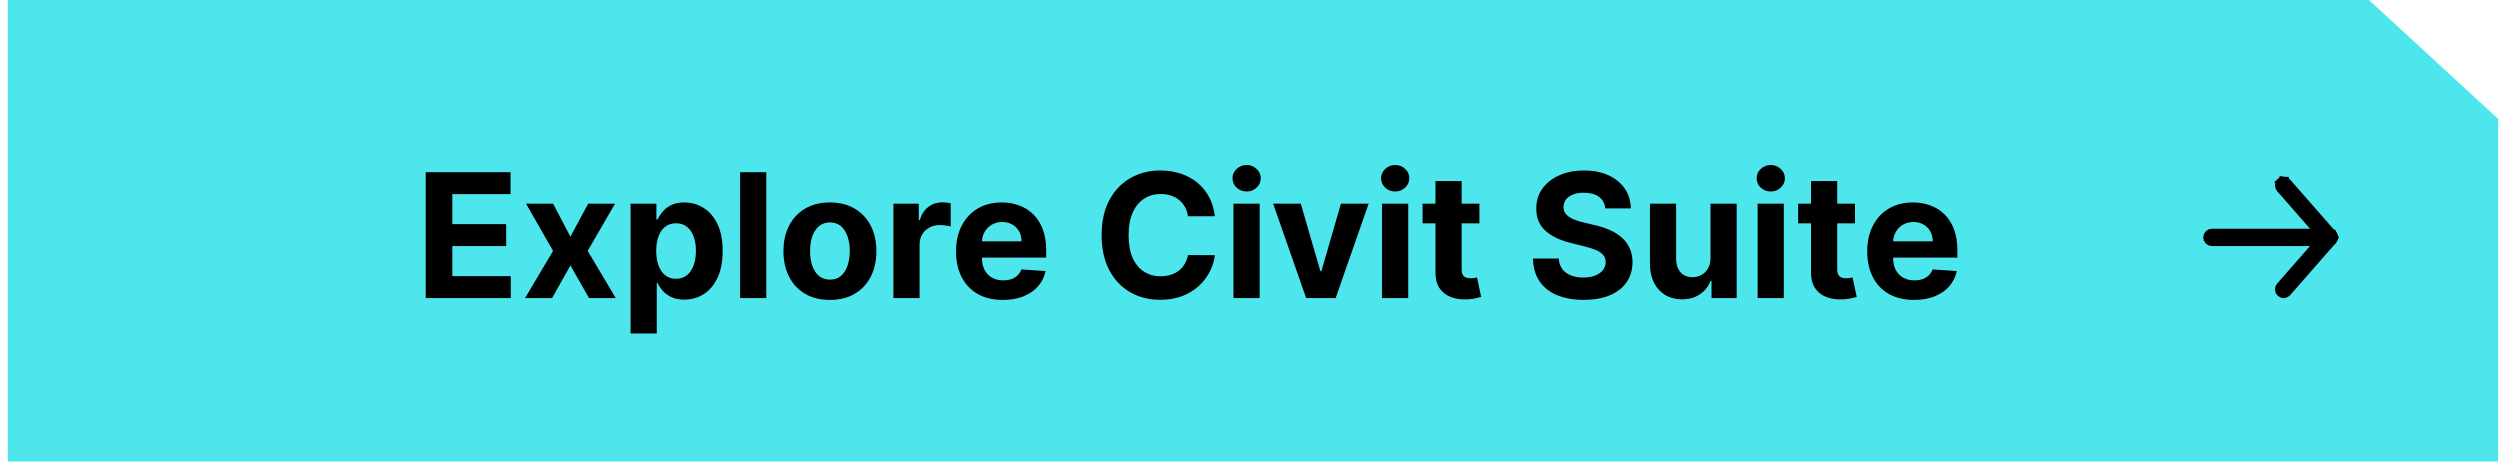 <?xml version="1.0" encoding="UTF-8"?>
<svg xmlns="http://www.w3.org/2000/svg" width="260" height="48" viewBox="0 0 260 48" fill="none">
  <path d="M259.805 12.364L246.372 0L0.805 0V48H259.805V12.364Z" fill="#4DE6ED"></path>
  <path d="M242.637 24.688V24.688C242.637 24.794 242.594 24.896 242.519 24.972C242.444 25.047 242.342 25.089 242.235 25.089H230.038C229.932 25.089 229.83 25.047 229.754 24.972C229.679 24.896 229.637 24.794 229.637 24.688C229.637 24.581 229.679 24.479 229.754 24.404C229.83 24.329 229.932 24.287 230.038 24.287H242.211V24.287L242.225 24.286C242.278 24.285 242.332 24.294 242.382 24.314C242.431 24.333 242.477 24.363 242.515 24.4C242.554 24.438 242.584 24.482 242.605 24.532C242.626 24.581 242.637 24.634 242.637 24.688Z" fill="black" stroke="black"></path>
  <path d="M242.637 24.686L242.637 24.689C242.637 24.787 242.601 24.883 242.536 24.956L242.536 24.956L242.533 24.959L237.799 30.366C237.764 30.405 237.722 30.437 237.675 30.46C237.627 30.483 237.575 30.496 237.522 30.499C237.469 30.503 237.416 30.495 237.366 30.478C237.315 30.46 237.269 30.433 237.229 30.398C237.19 30.363 237.157 30.32 237.134 30.272C237.111 30.224 237.098 30.172 237.094 30.119C237.091 30.067 237.099 30.013 237.116 29.963C237.134 29.913 237.161 29.867 237.196 29.827L237.196 29.827L237.198 29.824L241.933 24.416L241.933 24.416L241.936 24.413C241.97 24.374 242.011 24.341 242.058 24.318C242.105 24.294 242.156 24.28 242.208 24.277C242.26 24.273 242.312 24.28 242.361 24.296C242.411 24.313 242.456 24.339 242.496 24.373L242.496 24.374C242.54 24.413 242.576 24.461 242.601 24.515L243.056 24.308L242.601 24.515C242.625 24.569 242.637 24.627 242.637 24.686Z" fill="black" stroke="black"></path>
  <path d="M242.637 24.683L242.637 24.683L242.637 24.692C242.638 24.774 242.614 24.854 242.567 24.922C242.521 24.989 242.455 25.041 242.379 25.071C242.302 25.1 242.218 25.105 242.139 25.085C242.059 25.065 241.988 25.021 241.934 24.959L241.933 24.959L237.198 19.551L237.198 19.551L237.196 19.548C237.161 19.509 237.134 19.462 237.116 19.412C237.099 19.362 237.091 19.309 237.094 19.256C237.098 19.203 237.111 19.151 237.134 19.103C237.157 19.055 237.19 19.013 237.229 18.977L236.897 18.604L237.229 18.977C237.269 18.942 237.315 18.915 237.366 18.898C237.416 18.88 237.469 18.873 237.522 18.876L237.551 18.377L237.522 18.876C237.575 18.879 237.627 18.893 237.675 18.916C237.722 18.939 237.764 18.971 237.799 19.01L242.533 24.416L242.533 24.416L242.538 24.422C242.603 24.493 242.638 24.586 242.637 24.683Z" fill="black" stroke="black"></path>
  <path d="M44.275 31V17.909H53.096V20.191H47.042V23.31H52.642V25.592H47.042V28.718H53.121V31H44.275ZM57.52 21.182L59.323 24.614L61.17 21.182H63.964L61.119 26.091L64.04 31H61.26L59.323 27.606L57.418 31H54.606L57.52 26.091L54.708 21.182H57.52ZM65.581 34.682V21.182H68.265V22.831H68.387C68.506 22.567 68.679 22.298 68.905 22.026C69.135 21.749 69.433 21.518 69.799 21.335C70.17 21.148 70.63 21.054 71.18 21.054C71.896 21.054 72.557 21.241 73.162 21.616C73.767 21.987 74.251 22.548 74.613 23.298C74.975 24.043 75.156 24.979 75.156 26.104C75.156 27.199 74.979 28.124 74.626 28.878C74.276 29.628 73.799 30.197 73.194 30.584C72.593 30.968 71.92 31.16 71.174 31.16C70.645 31.16 70.196 31.072 69.825 30.898C69.459 30.723 69.158 30.504 68.924 30.239C68.689 29.971 68.51 29.7 68.387 29.428H68.304V34.682H65.581ZM68.246 26.091C68.246 26.675 68.327 27.184 68.489 27.619C68.651 28.053 68.885 28.392 69.192 28.635C69.499 28.874 69.872 28.993 70.311 28.993C70.754 28.993 71.129 28.871 71.436 28.629C71.743 28.381 71.975 28.041 72.133 27.606C72.295 27.167 72.376 26.662 72.376 26.091C72.376 25.524 72.297 25.026 72.139 24.595C71.981 24.165 71.749 23.828 71.442 23.585C71.135 23.342 70.758 23.221 70.311 23.221C69.868 23.221 69.493 23.338 69.186 23.572C68.883 23.807 68.651 24.139 68.489 24.57C68.327 25 68.246 25.507 68.246 26.091ZM79.694 17.909V31H76.971V17.909H79.694ZM86.312 31.192C85.319 31.192 84.46 30.981 83.736 30.559C83.016 30.133 82.46 29.541 82.067 28.782C81.675 28.019 81.479 27.135 81.479 26.129C81.479 25.115 81.675 24.229 82.067 23.47C82.46 22.707 83.016 22.115 83.736 21.693C84.46 21.267 85.319 21.054 86.312 21.054C87.305 21.054 88.161 21.267 88.881 21.693C89.606 22.115 90.164 22.707 90.556 23.47C90.948 24.229 91.144 25.115 91.144 26.129C91.144 27.135 90.948 28.019 90.556 28.782C90.164 29.541 89.606 30.133 88.881 30.559C88.161 30.981 87.305 31.192 86.312 31.192ZM86.325 29.082C86.776 29.082 87.153 28.954 87.456 28.699C87.758 28.439 87.987 28.085 88.14 27.638C88.298 27.19 88.376 26.681 88.376 26.11C88.376 25.539 88.298 25.03 88.14 24.582C87.987 24.135 87.758 23.781 87.456 23.521C87.153 23.261 86.776 23.131 86.325 23.131C85.869 23.131 85.485 23.261 85.174 23.521C84.867 23.781 84.635 24.135 84.477 24.582C84.324 25.03 84.247 25.539 84.247 26.11C84.247 26.681 84.324 27.19 84.477 27.638C84.635 28.085 84.867 28.439 85.174 28.699C85.485 28.954 85.869 29.082 86.325 29.082ZM92.915 31V21.182H95.555V22.895H95.657C95.836 22.285 96.136 21.825 96.558 21.514C96.98 21.199 97.466 21.041 98.016 21.041C98.152 21.041 98.299 21.05 98.457 21.067C98.614 21.084 98.753 21.107 98.872 21.137V23.553C98.744 23.515 98.567 23.481 98.342 23.451C98.116 23.421 97.909 23.406 97.722 23.406C97.321 23.406 96.963 23.494 96.648 23.668C96.337 23.839 96.09 24.077 95.906 24.384C95.727 24.691 95.638 25.045 95.638 25.445V31H92.915ZM104.297 31.192C103.287 31.192 102.418 30.987 101.689 30.578C100.965 30.165 100.407 29.581 100.015 28.827C99.623 28.068 99.427 27.171 99.427 26.136C99.427 25.126 99.623 24.239 100.015 23.477C100.407 22.714 100.959 22.119 101.67 21.693C102.386 21.267 103.226 21.054 104.189 21.054C104.836 21.054 105.439 21.158 105.998 21.367C106.56 21.572 107.05 21.881 107.468 22.294C107.89 22.707 108.218 23.227 108.452 23.854C108.687 24.476 108.804 25.204 108.804 26.04V26.788H100.513V25.1H106.241C106.241 24.708 106.155 24.361 105.985 24.058C105.814 23.756 105.578 23.519 105.275 23.349C104.977 23.174 104.63 23.087 104.233 23.087C103.82 23.087 103.454 23.183 103.134 23.374C102.819 23.562 102.572 23.815 102.393 24.135C102.214 24.45 102.122 24.802 102.118 25.19V26.794C102.118 27.28 102.207 27.7 102.386 28.053C102.569 28.407 102.827 28.68 103.16 28.871C103.492 29.063 103.886 29.159 104.342 29.159C104.645 29.159 104.922 29.116 105.173 29.031C105.425 28.946 105.64 28.818 105.819 28.648C105.998 28.477 106.134 28.268 106.228 28.021L108.746 28.188C108.618 28.793 108.356 29.321 107.96 29.773C107.568 30.22 107.061 30.57 106.439 30.821C105.821 31.068 105.107 31.192 104.297 31.192ZM126.348 22.492H123.549C123.498 22.13 123.393 21.808 123.235 21.527C123.078 21.241 122.875 20.999 122.628 20.798C122.381 20.598 122.096 20.445 121.772 20.338C121.452 20.232 121.105 20.178 120.73 20.178C120.052 20.178 119.462 20.347 118.959 20.683C118.456 21.016 118.066 21.501 117.789 22.141C117.512 22.776 117.374 23.547 117.374 24.454C117.374 25.388 117.512 26.172 117.789 26.807C118.071 27.442 118.463 27.921 118.966 28.245C119.468 28.569 120.05 28.731 120.711 28.731C121.081 28.731 121.424 28.682 121.74 28.584C122.059 28.486 122.343 28.343 122.59 28.155C122.837 27.964 123.042 27.732 123.203 27.459C123.37 27.186 123.485 26.875 123.549 26.526L126.348 26.538C126.276 27.139 126.095 27.719 125.805 28.277C125.52 28.831 125.134 29.327 124.648 29.766C124.167 30.201 123.591 30.546 122.922 30.802C122.257 31.053 121.505 31.179 120.666 31.179C119.498 31.179 118.454 30.915 117.534 30.386C116.618 29.858 115.893 29.093 115.36 28.092C114.832 27.09 114.568 25.878 114.568 24.454C114.568 23.027 114.836 21.812 115.373 20.811C115.91 19.81 116.639 19.047 117.559 18.523C118.48 17.994 119.515 17.73 120.666 17.73C121.424 17.73 122.127 17.837 122.775 18.05C123.427 18.263 124.005 18.574 124.507 18.983C125.01 19.388 125.419 19.884 125.735 20.472C126.054 21.06 126.259 21.734 126.348 22.492ZM128.282 31V21.182H131.005V31H128.282ZM129.65 19.916C129.245 19.916 128.898 19.782 128.608 19.514C128.322 19.241 128.18 18.915 128.18 18.535C128.18 18.16 128.322 17.839 128.608 17.57C128.898 17.298 129.245 17.161 129.65 17.161C130.055 17.161 130.4 17.298 130.685 17.57C130.975 17.839 131.12 18.16 131.12 18.535C131.12 18.915 130.975 19.241 130.685 19.514C130.4 19.782 130.055 19.916 129.65 19.916ZM142.34 21.182L138.907 31H135.839L132.406 21.182H135.283L137.322 28.207H137.424L139.457 21.182H142.34ZM143.733 31V21.182H146.456V31H143.733ZM145.101 19.916C144.696 19.916 144.349 19.782 144.059 19.514C143.774 19.241 143.631 18.915 143.631 18.535C143.631 18.16 143.774 17.839 144.059 17.57C144.349 17.298 144.696 17.161 145.101 17.161C145.506 17.161 145.851 17.298 146.137 17.57C146.426 17.839 146.571 18.16 146.571 18.535C146.571 18.915 146.426 19.241 146.137 19.514C145.851 19.782 145.506 19.916 145.101 19.916ZM153.86 21.182V23.227H147.947V21.182H153.86ZM149.289 18.829H152.012V27.983C152.012 28.234 152.051 28.43 152.127 28.571C152.204 28.707 152.311 28.803 152.447 28.859C152.588 28.914 152.75 28.942 152.933 28.942C153.061 28.942 153.189 28.931 153.316 28.91C153.444 28.884 153.542 28.865 153.61 28.852L154.039 30.879C153.902 30.921 153.711 30.97 153.463 31.026C153.216 31.085 152.916 31.121 152.562 31.134C151.906 31.16 151.331 31.072 150.836 30.872C150.346 30.672 149.965 30.361 149.692 29.939C149.419 29.517 149.285 28.984 149.289 28.341V18.829ZM166.952 21.674C166.901 21.158 166.682 20.758 166.294 20.472C165.906 20.187 165.38 20.044 164.715 20.044C164.263 20.044 163.882 20.108 163.571 20.236C163.26 20.359 163.021 20.532 162.855 20.754C162.693 20.975 162.612 21.227 162.612 21.508C162.604 21.742 162.653 21.947 162.759 22.121C162.87 22.296 163.021 22.447 163.213 22.575C163.405 22.699 163.626 22.808 163.878 22.901C164.129 22.991 164.398 23.067 164.683 23.131L165.859 23.413C166.43 23.541 166.954 23.711 167.432 23.924C167.909 24.137 168.322 24.399 168.672 24.71C169.021 25.021 169.292 25.388 169.483 25.81C169.68 26.232 169.78 26.715 169.784 27.261C169.78 28.062 169.575 28.756 169.17 29.345C168.77 29.928 168.19 30.382 167.432 30.706C166.677 31.026 165.768 31.185 164.702 31.185C163.645 31.185 162.725 31.023 161.941 30.7C161.161 30.376 160.552 29.896 160.113 29.261C159.678 28.622 159.45 27.832 159.429 26.89H162.107C162.137 27.329 162.263 27.695 162.484 27.989C162.71 28.279 163.01 28.499 163.385 28.648C163.765 28.793 164.193 28.865 164.67 28.865C165.139 28.865 165.546 28.797 165.891 28.66C166.241 28.524 166.511 28.334 166.703 28.092C166.895 27.849 166.991 27.57 166.991 27.254C166.991 26.96 166.903 26.713 166.729 26.513C166.558 26.312 166.307 26.142 165.974 26.001C165.646 25.861 165.243 25.733 164.766 25.618L163.341 25.26C162.237 24.991 161.366 24.572 160.726 24.001C160.087 23.43 159.77 22.66 159.774 21.693C159.77 20.901 159.981 20.208 160.407 19.616C160.837 19.023 161.427 18.561 162.177 18.229C162.927 17.896 163.78 17.73 164.734 17.73C165.706 17.73 166.554 17.896 167.278 18.229C168.007 18.561 168.574 19.023 168.979 19.616C169.383 20.208 169.592 20.894 169.605 21.674H166.952ZM177.891 26.82V21.182H180.614V31H177.999V29.217H177.897C177.675 29.792 177.307 30.254 176.791 30.604C176.28 30.953 175.656 31.128 174.918 31.128C174.262 31.128 173.685 30.979 173.186 30.68C172.688 30.382 172.298 29.958 172.016 29.408C171.739 28.859 171.599 28.2 171.594 27.433V21.182H174.317V26.947C174.322 27.527 174.477 27.985 174.784 28.322C175.091 28.658 175.502 28.827 176.018 28.827C176.346 28.827 176.653 28.752 176.938 28.603C177.224 28.45 177.454 28.224 177.629 27.925C177.808 27.627 177.895 27.259 177.891 26.82ZM182.792 31V21.182H185.515V31H182.792ZM184.16 19.916C183.755 19.916 183.407 19.782 183.118 19.514C182.832 19.241 182.689 18.915 182.689 18.535C182.689 18.16 182.832 17.839 183.118 17.57C183.407 17.298 183.755 17.161 184.16 17.161C184.564 17.161 184.91 17.298 185.195 17.57C185.485 17.839 185.63 18.16 185.63 18.535C185.63 18.915 185.485 19.241 185.195 19.514C184.91 19.782 184.564 19.916 184.16 19.916ZM192.918 21.182V23.227H187.006V21.182H192.918ZM188.348 18.829H191.071V27.983C191.071 28.234 191.109 28.43 191.186 28.571C191.263 28.707 191.369 28.803 191.506 28.859C191.646 28.914 191.808 28.942 191.991 28.942C192.119 28.942 192.247 28.931 192.375 28.91C192.503 28.884 192.601 28.865 192.669 28.852L193.097 30.879C192.961 30.921 192.769 30.97 192.522 31.026C192.275 31.085 191.974 31.121 191.621 31.134C190.964 31.16 190.389 31.072 189.895 30.872C189.405 30.672 189.023 30.361 188.751 29.939C188.478 29.517 188.344 28.984 188.348 28.341V18.829ZM199.061 31.192C198.051 31.192 197.182 30.987 196.453 30.578C195.729 30.165 195.17 29.581 194.778 28.827C194.386 28.068 194.19 27.171 194.19 26.136C194.19 25.126 194.386 24.239 194.778 23.477C195.17 22.714 195.722 22.119 196.434 21.693C197.15 21.267 197.989 21.054 198.952 21.054C199.6 21.054 200.203 21.158 200.761 21.367C201.324 21.572 201.814 21.881 202.232 22.294C202.653 22.707 202.982 23.227 203.216 23.854C203.45 24.476 203.567 25.204 203.567 26.04V26.788H195.277V25.1H201.004C201.004 24.708 200.919 24.361 200.749 24.058C200.578 23.756 200.342 23.519 200.039 23.349C199.741 23.174 199.393 23.087 198.997 23.087C198.584 23.087 198.217 23.183 197.898 23.374C197.582 23.562 197.335 23.815 197.156 24.135C196.977 24.45 196.886 24.802 196.881 25.19V26.794C196.881 27.28 196.971 27.7 197.15 28.053C197.333 28.407 197.591 28.68 197.923 28.871C198.256 29.063 198.65 29.159 199.106 29.159C199.408 29.159 199.685 29.116 199.937 29.031C200.188 28.946 200.403 28.818 200.582 28.648C200.761 28.477 200.898 28.268 200.991 28.021L203.51 28.188C203.382 28.793 203.12 29.321 202.724 29.773C202.332 30.22 201.825 30.57 201.202 30.821C200.585 31.068 199.871 31.192 199.061 31.192Z" fill="black"></path>
</svg>
